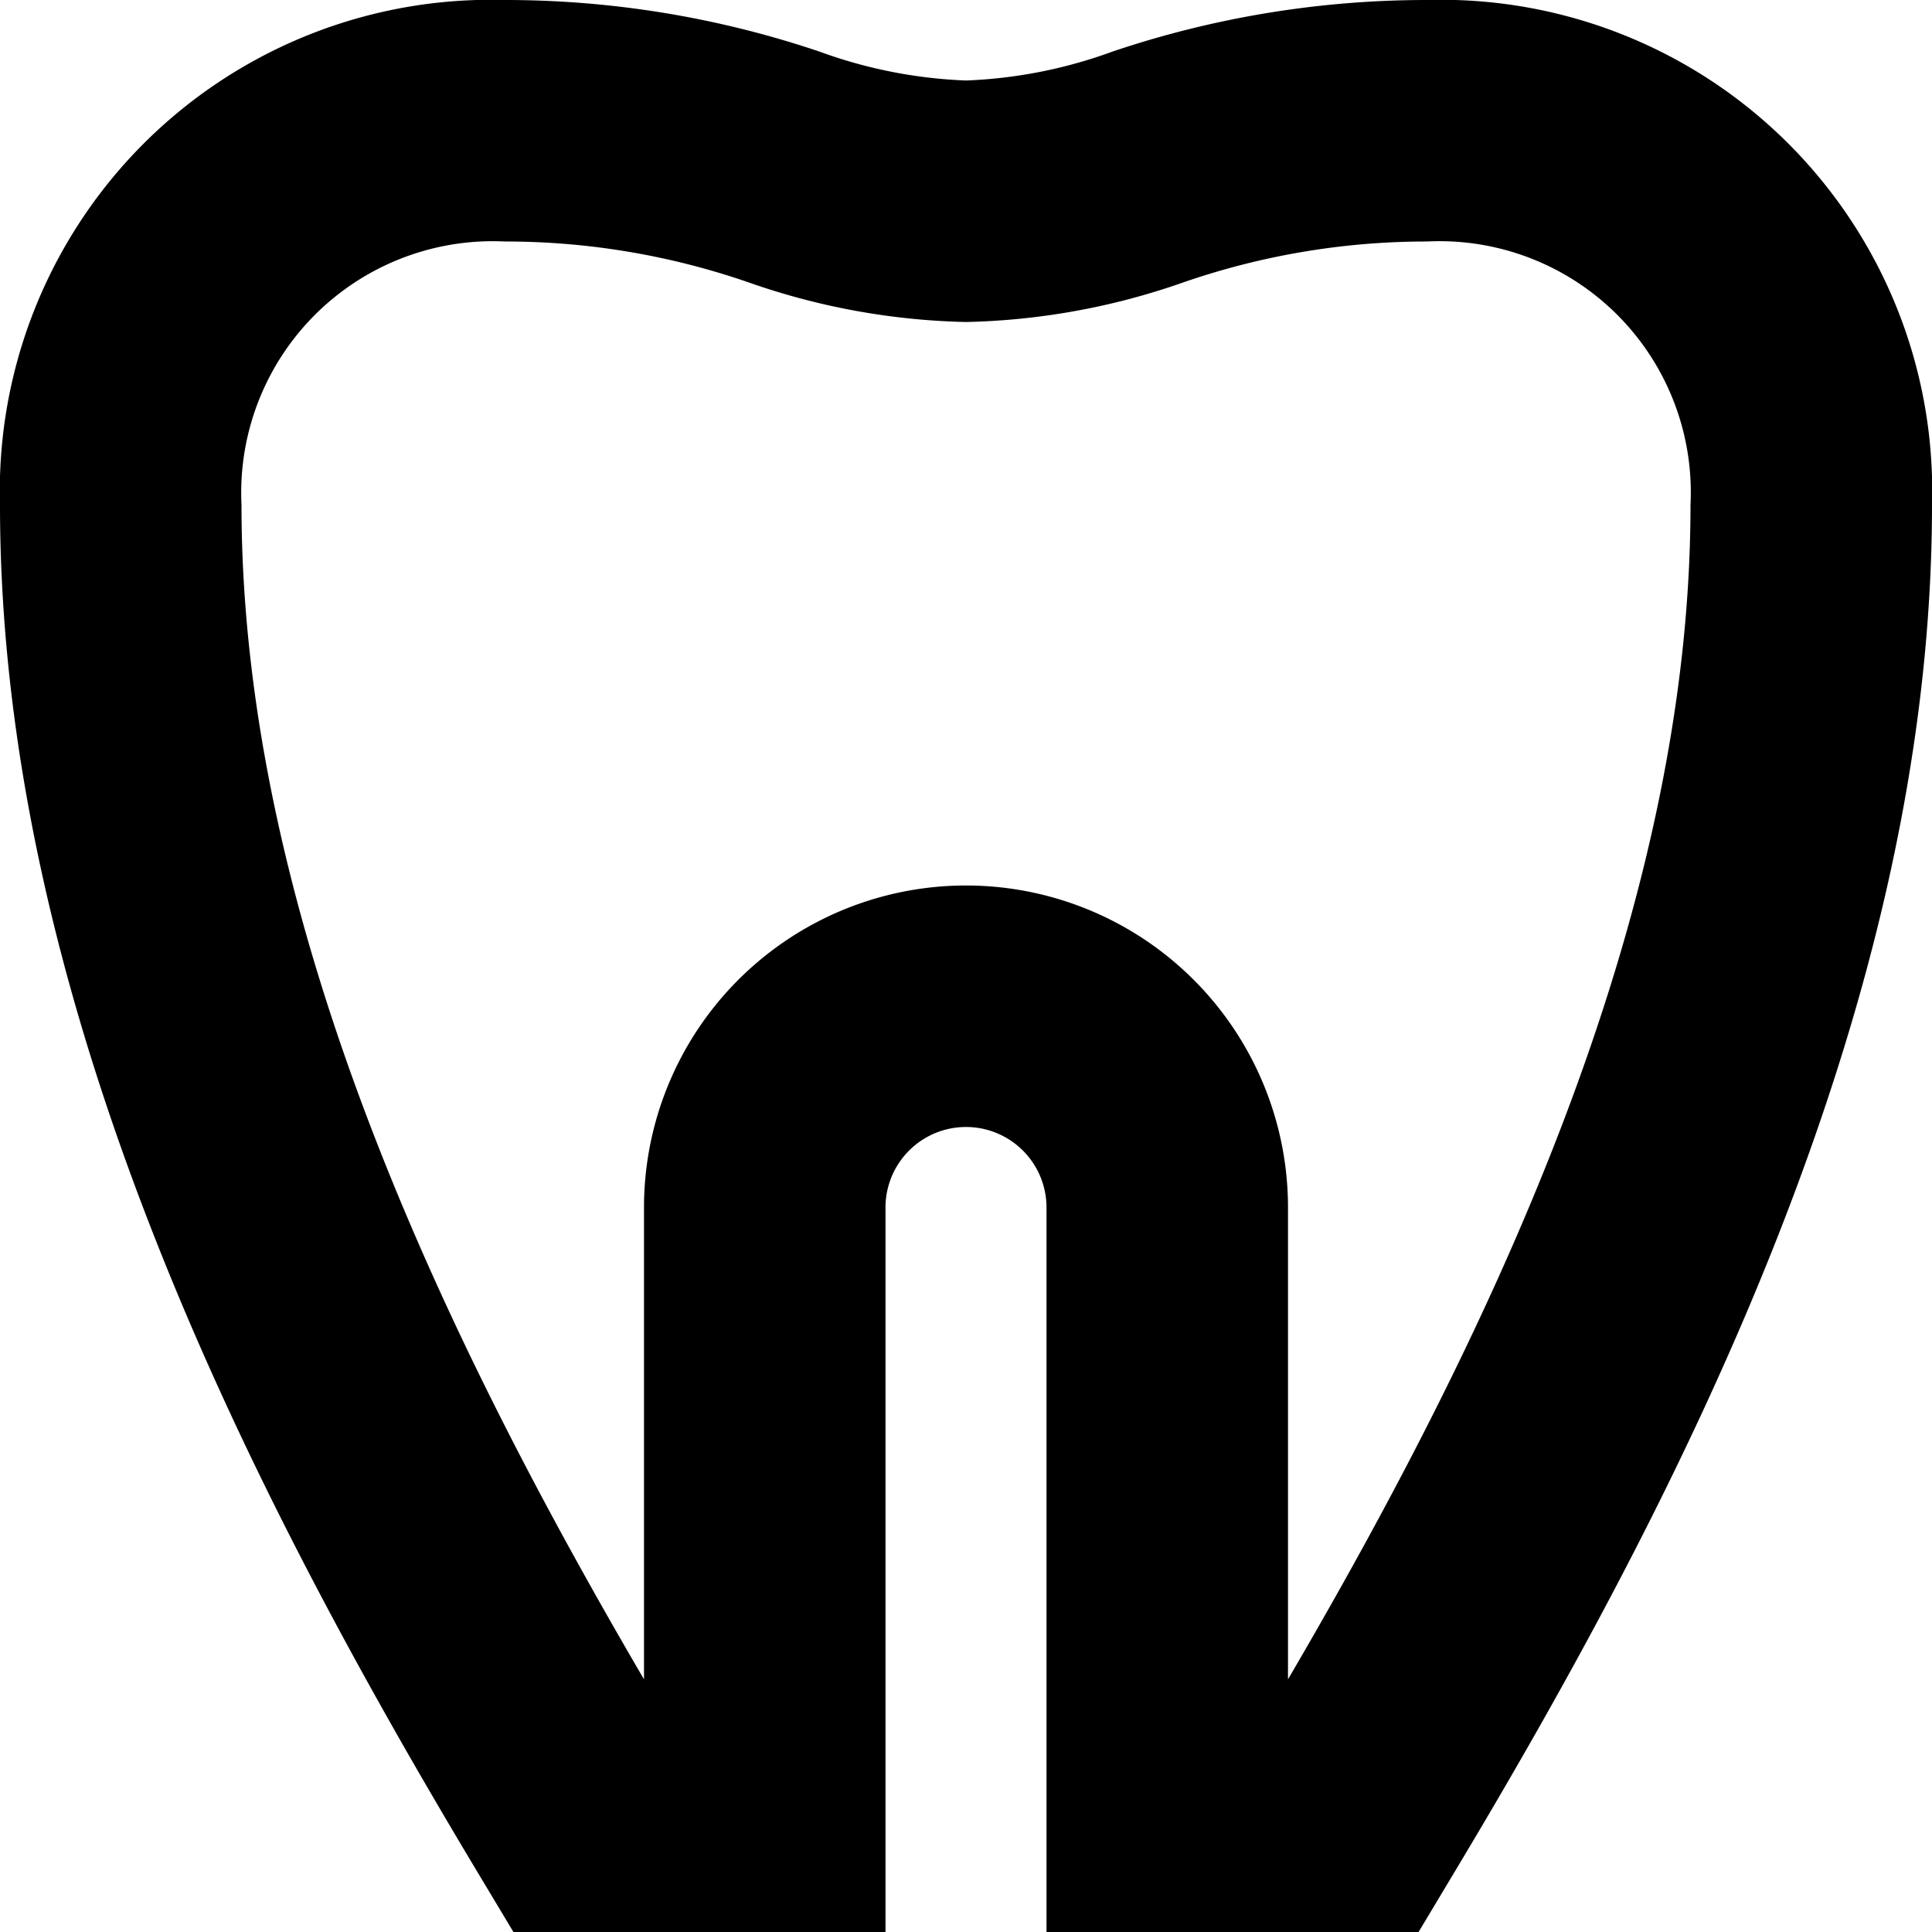 <?xml version="1.0" encoding="UTF-8"?>
<svg xmlns="http://www.w3.org/2000/svg" id="Layer_1" data-name="Layer 1" viewBox="0 0 24 24" width="512" height="512"><path d="M17.728,0a12.208,12.208,0,0,0-3.909.641A5.935,5.935,0,0,1,12,1,5.947,5.947,0,0,1,10.18.641,12.2,12.2,0,0,0,6.272,0,6.1,6.1,0,0,0,0,6.272c0,6.291,3.175,12.39,5.941,17L6.378,24H11V15a1,1,0,0,1,2,0v9h4.622l.437-.729C20.825,18.663,24,12.565,24,6.272A6.1,6.1,0,0,0,17.728,0ZM16,20.861V15a4,4,0,0,0-8,0v5.861c-2.431-4.155-5-9.4-5-14.589A3.125,3.125,0,0,1,6.272,3a9.238,9.238,0,0,1,3.036.511A8.687,8.687,0,0,0,12,4a8.68,8.68,0,0,0,2.691-.489A9.244,9.244,0,0,1,17.728,3,3.121,3.121,0,0,1,21,6.272C21,11.461,18.431,16.707,16,20.861Z"/></svg>
